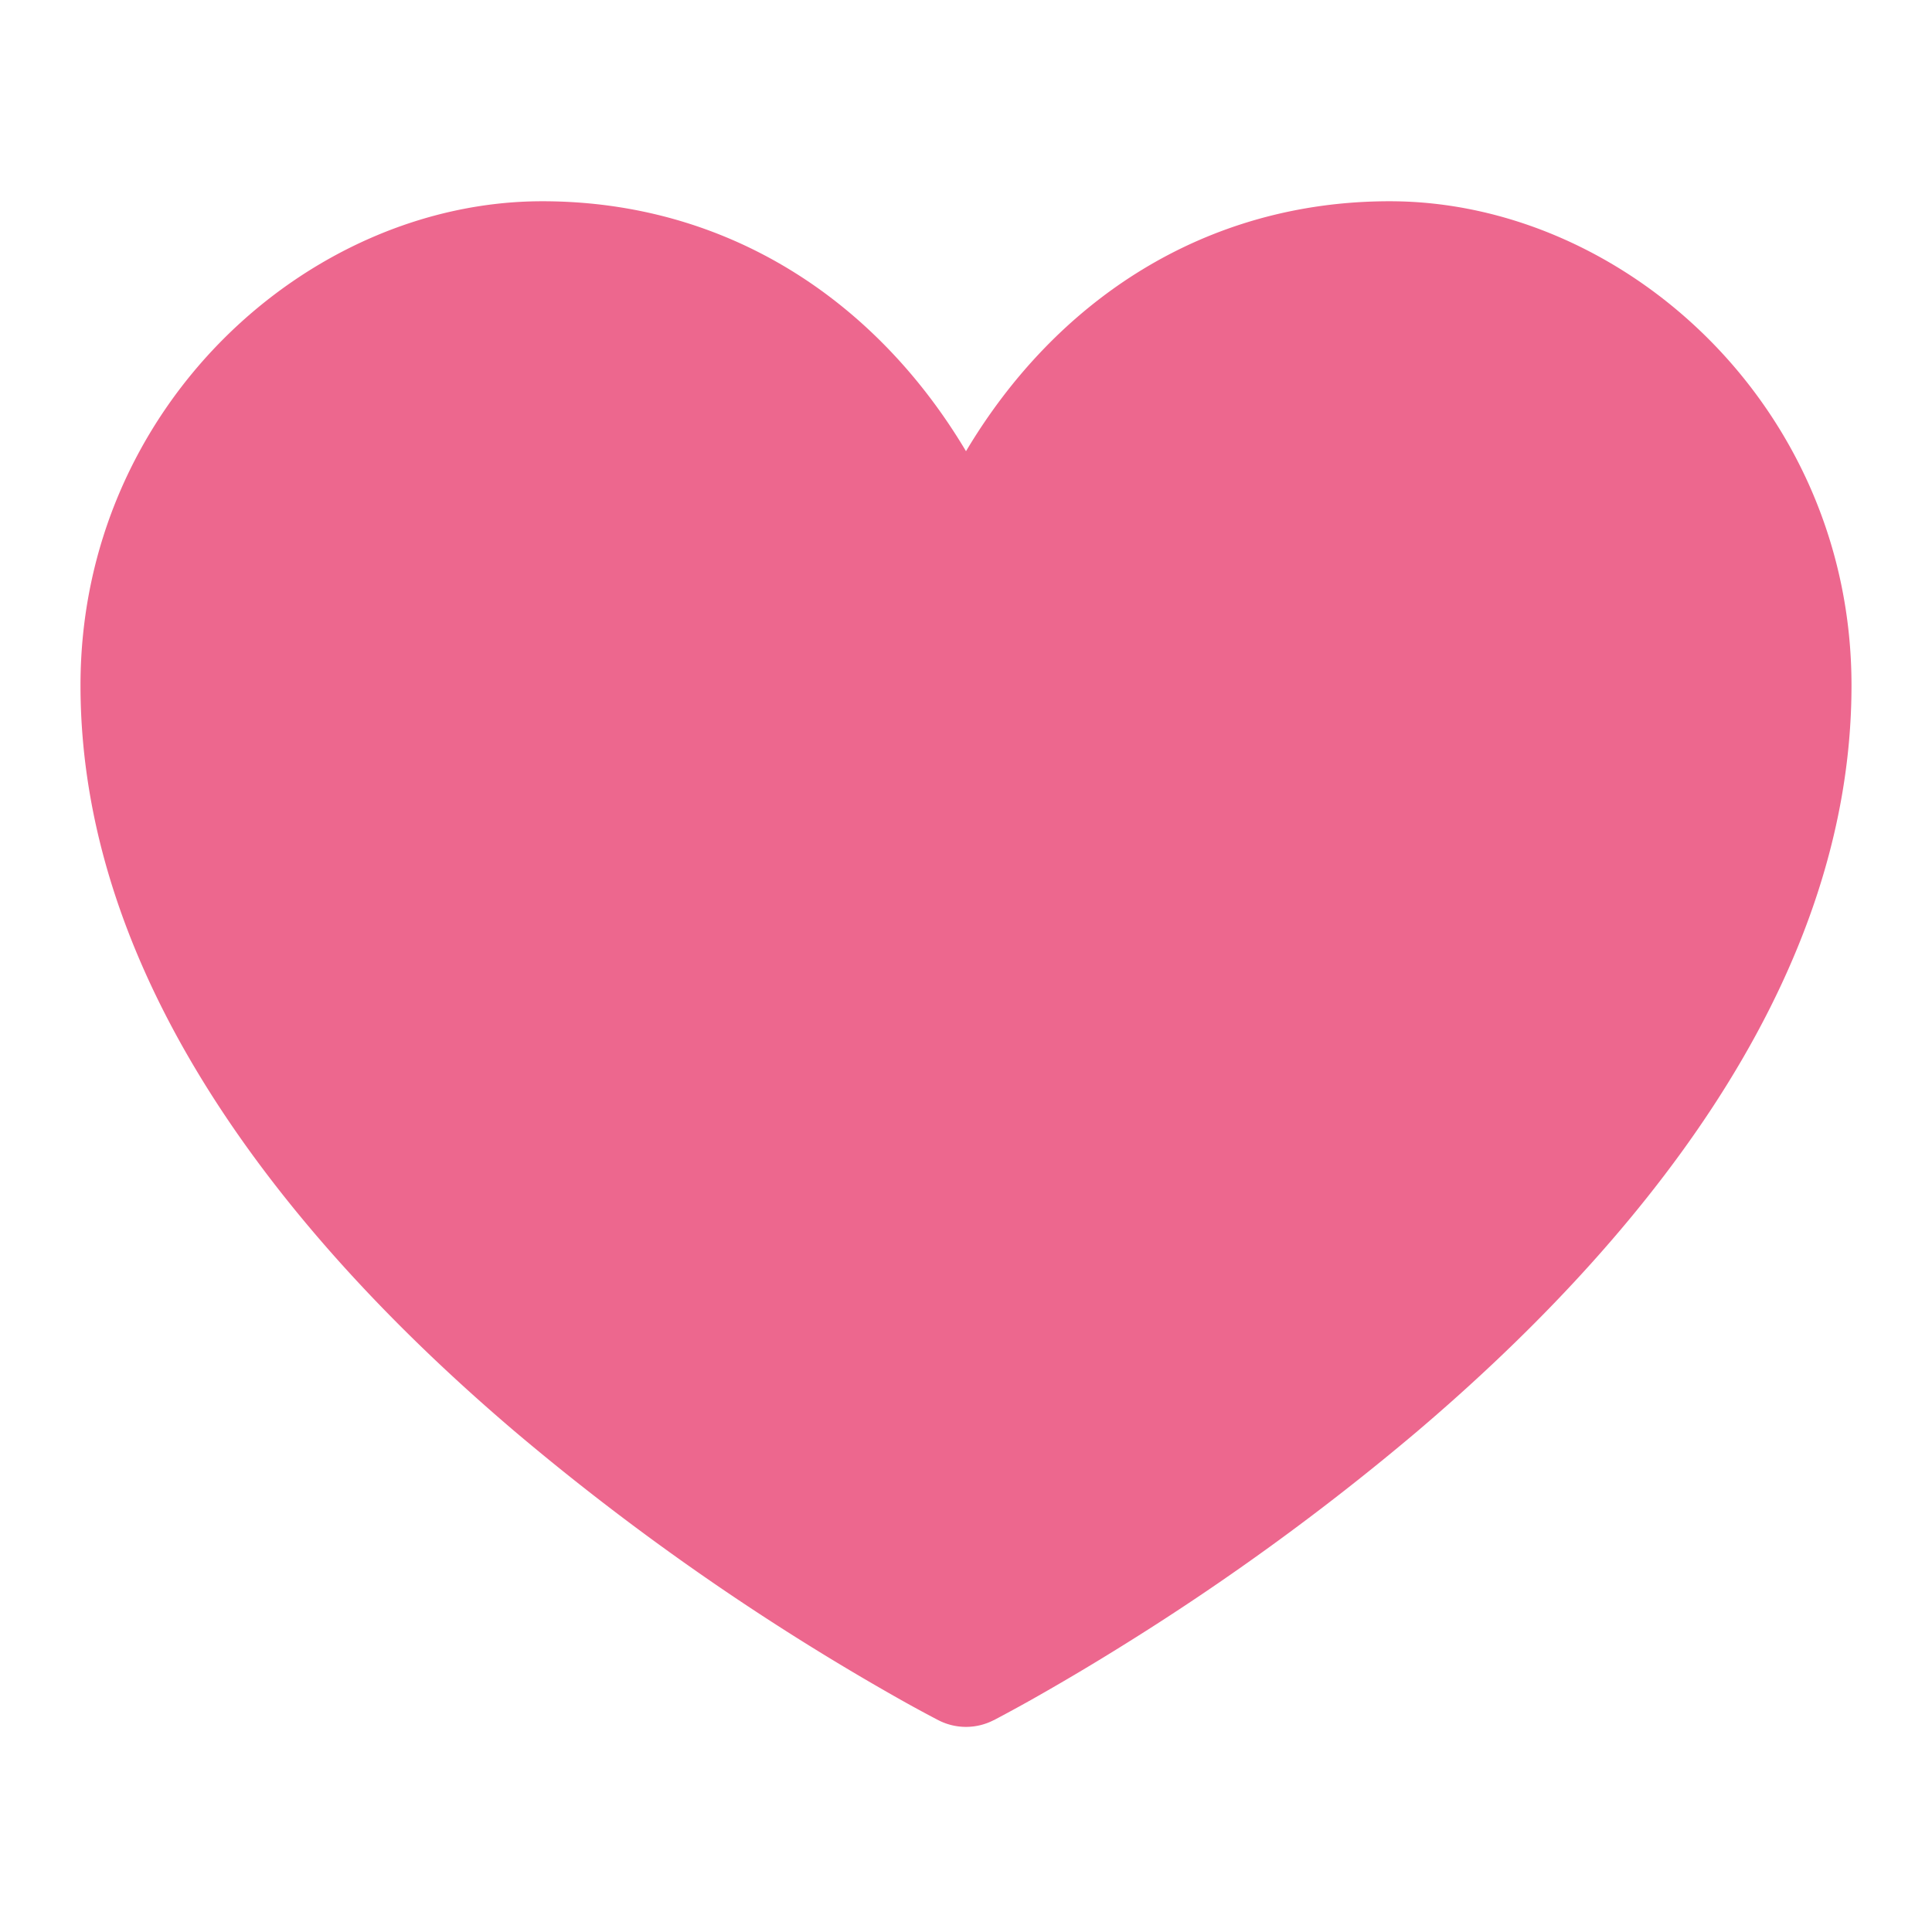 <svg xmlns="http://www.w3.org/2000/svg" width="36" height="36" viewBox="0 0 24 24"><path fill="#ED678E" d="M14 20.408c-.492.308-.903.546-1.192.709q-.23.129-.463.252h-.002a.75.75 0 0 1-.686 0a17 17 0 0 1-.465-.252a31 31 0 0 1-4.803-3.34C3.8 15.572 1 12.331 1 8.513C1 5.052 3.829 2.5 6.736 2.5C9.03 2.5 10.881 3.726 12 5.605C13.12 3.726 14.97 2.5 17.264 2.5C20.17 2.5 23 5.052 23 8.514c0 3.818-2.801 7.06-5.389 9.262A31 31 0 0 1 14 20.408"/></svg>